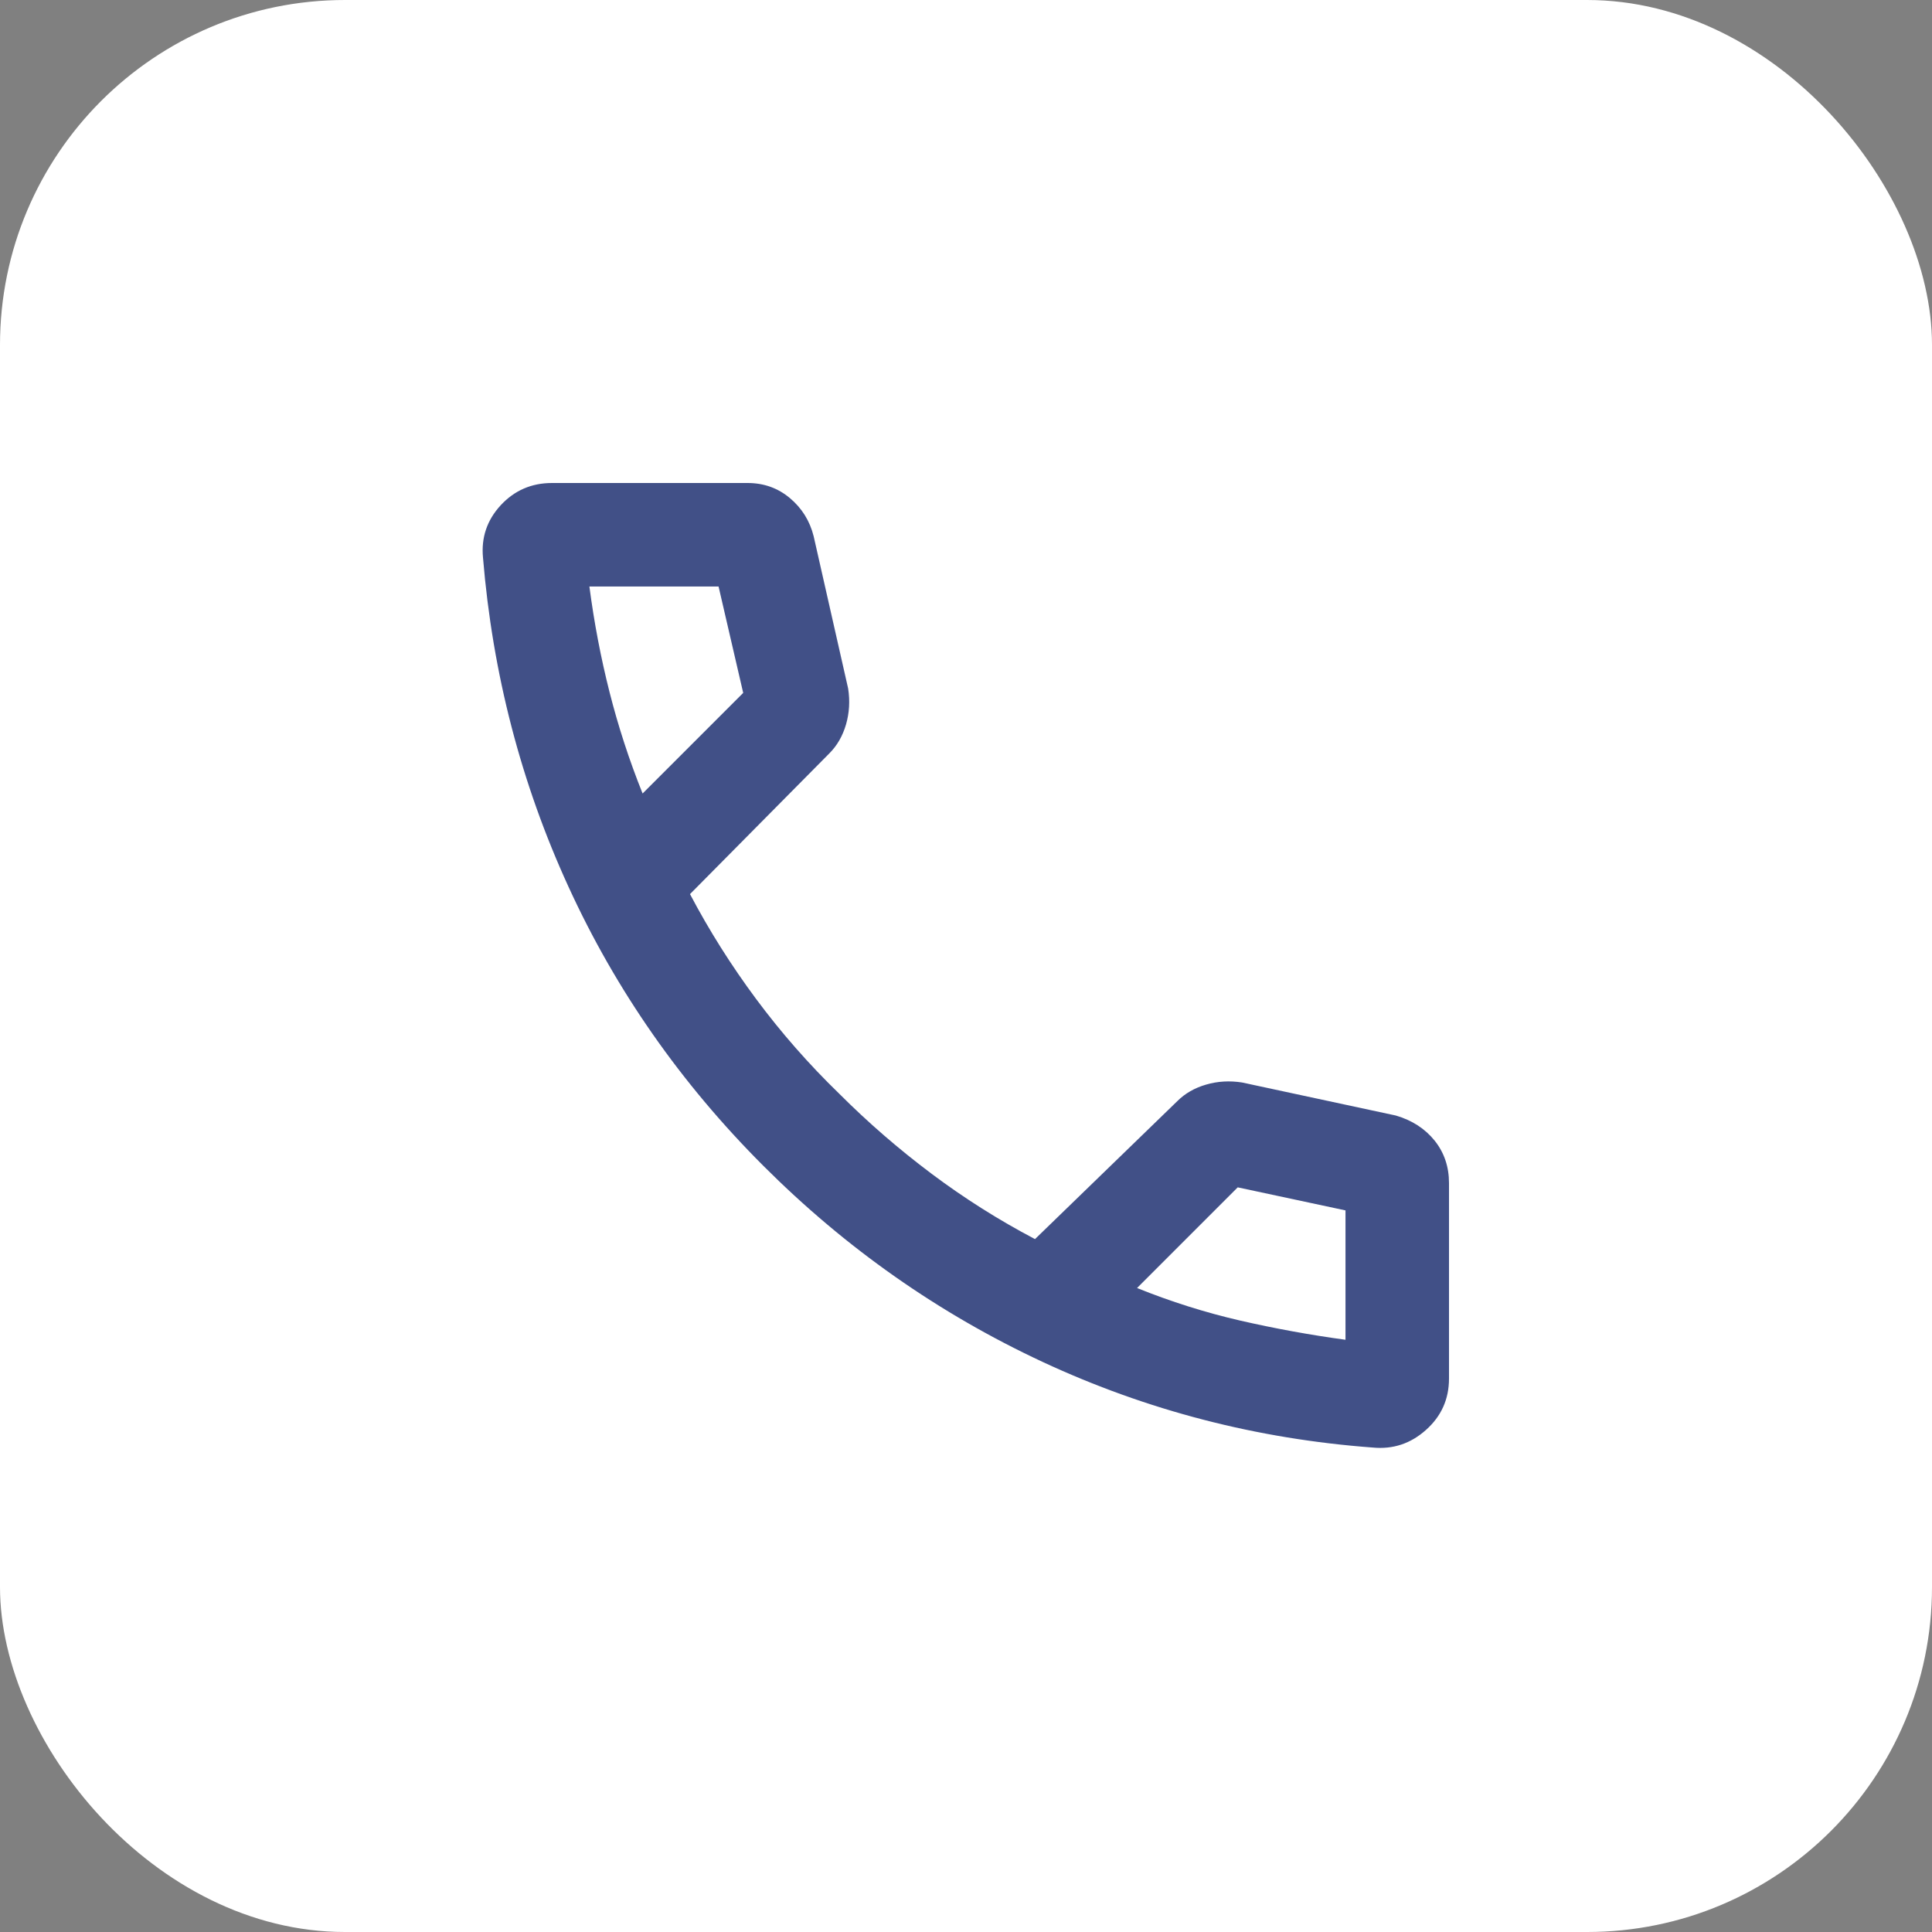 <?xml version="1.0" encoding="UTF-8"?> <svg xmlns="http://www.w3.org/2000/svg" width="28" height="28" viewBox="0 0 28 28" fill="none"><rect x="0" y="0" width="28" height="28" fill="#808080" stroke="none"/><rect width="28" height="28" rx="5" fill="white"></rect><mask id="mask0_348_153" style="mask-type:alpha" maskUnits="userSpaceOnUse" x="4" y="4" width="20" height="20"><rect x="4" y="4" width="20" height="20" fill="#D9D9D9"></rect></mask><g mask="url(#mask0_348_153)"><path d="M19.896 20.979C18.215 20.854 16.622 20.441 15.115 19.74C13.608 19.038 12.257 18.09 11.063 16.896C9.868 15.701 8.927 14.354 8.24 12.854C7.552 11.354 7.139 9.764 7 8.083C6.972 7.792 7.058 7.538 7.256 7.323C7.455 7.108 7.703 7 8 7H10.834C11.07 7 11.274 7.073 11.448 7.219C11.622 7.365 11.736 7.549 11.792 7.771L12.292 9.979C12.32 10.16 12.309 10.333 12.261 10.5C12.212 10.667 12.132 10.806 12.021 10.917L10 12.958C10.278 13.486 10.598 13.993 10.959 14.479C11.32 14.965 11.722 15.424 12.166 15.854C12.583 16.271 13.028 16.656 13.5 17.01C13.973 17.365 14.473 17.681 15 17.958L17.063 15.958C17.174 15.847 17.313 15.767 17.479 15.719C17.646 15.67 17.82 15.66 18 15.688L20.229 16.167C20.465 16.236 20.653 16.358 20.792 16.531C20.931 16.705 21 16.91 21 17.146V19.979C21 20.277 20.889 20.525 20.667 20.723C20.445 20.922 20.188 21.007 19.896 20.979ZM9.313 11.5L10.771 10.042L10.414 8.5H8.542C8.611 9.028 8.709 9.538 8.834 10.031C8.959 10.524 9.118 11.014 9.313 11.5ZM16.479 18.667C16.967 18.864 17.464 19.021 17.97 19.138C18.476 19.254 18.986 19.347 19.5 19.417V17.542L17.938 17.208L16.479 18.667Z" fill="#415087"></path></g></svg> 
